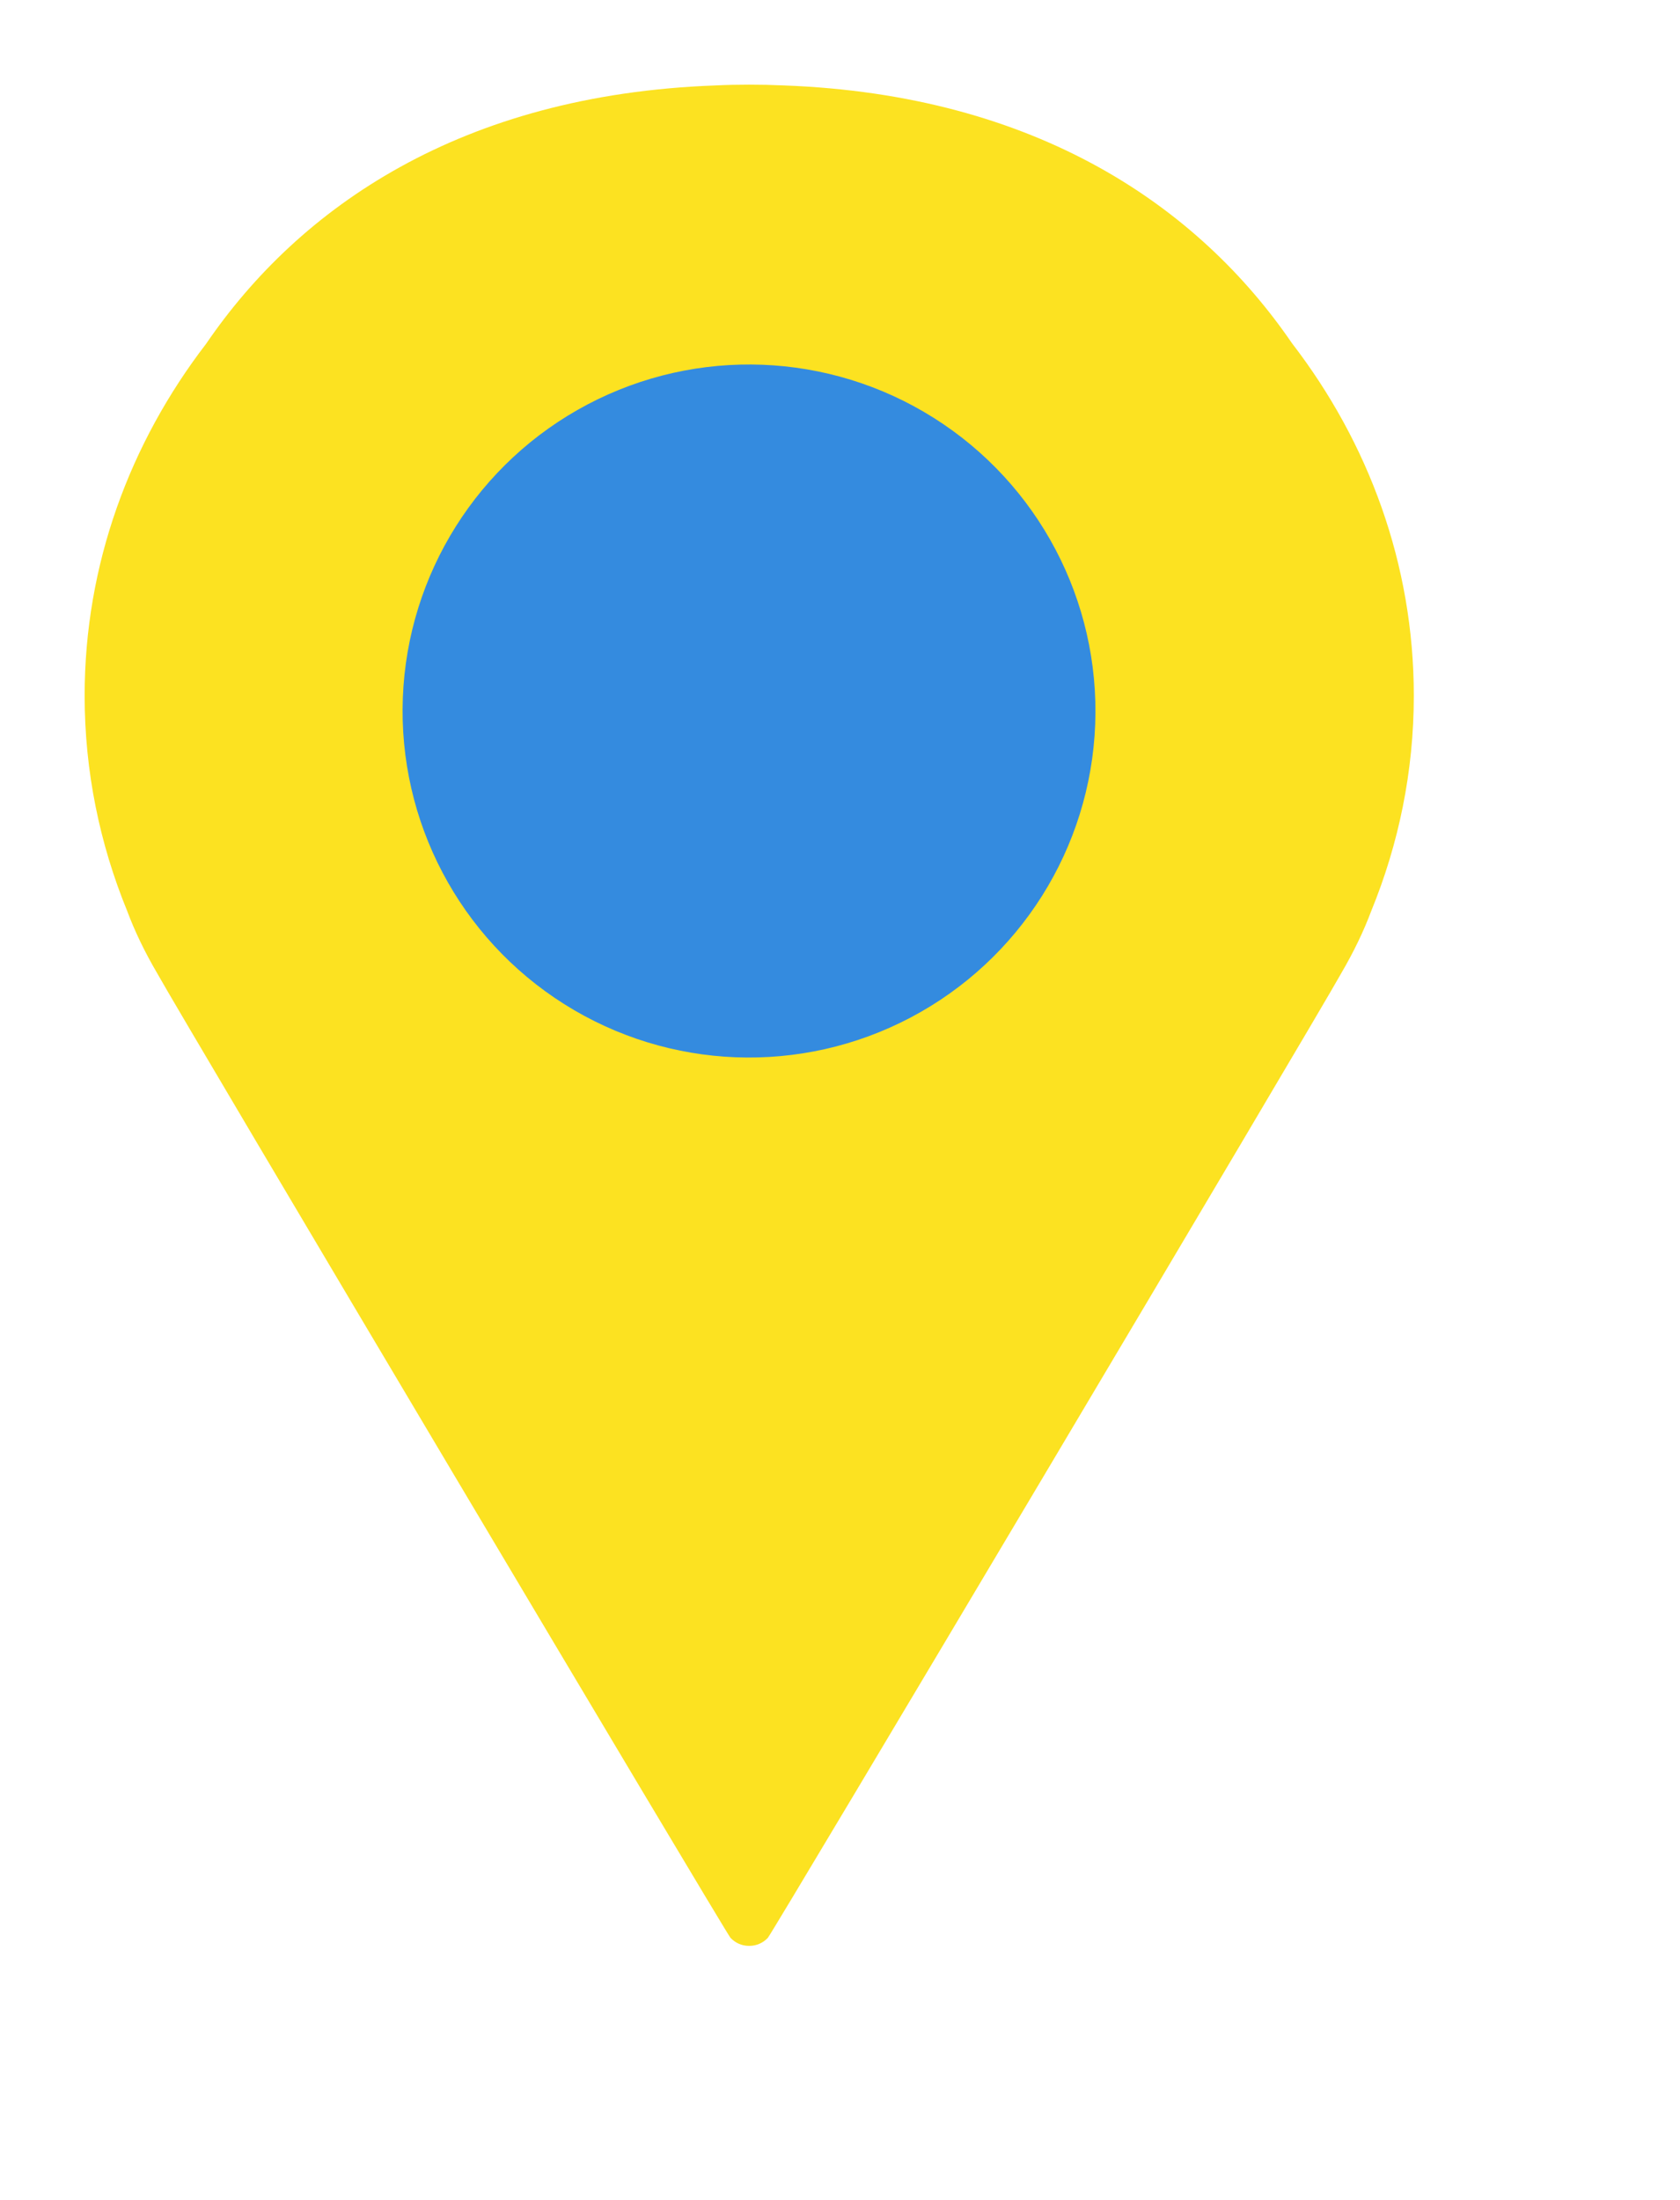 <?xml version="1.0" encoding="utf-8"?>
<!-- Generator: Adobe Illustrator 26.2.1, SVG Export Plug-In . SVG Version: 6.00 Build 0)  -->
<!DOCTYPE svg PUBLIC "-//W3C//DTD SVG 1.1//EN" "http://www.w3.org/Graphics/SVG/1.1/DTD/svg11.dtd">
<svg version="1.1" id="レイヤー_1" xmlns="http://www.w3.org/2000/svg" xmlns:xlink="http://www.w3.org/1999/xlink" x="0px"
	 y="0px" width="39.698px" height="51.969px" viewBox="0 0 39.698 51.969" style="enable-background:new 0 0 39.698 51.969;"
	 xml:space="preserve">
<path style="fill:#FCE221;" d="M31.691,22.996c0.3-0.513,0.533-0.999,0.712-1.477c0.648-1.582,1.005-3.295,1.005-5.085
	c0-3.102-1.068-5.973-2.879-8.326c-2.205-3.22-6.024-5.869-12.013-6.09C18.248,2.006,17.977,2,17.704,2h0c0,0,0,0,0,0
	c-0.003,0-0.007,0-0.01,0c-0.269,0-0.536,0.006-0.802,0.019C10.895,2.24,7.074,4.896,4.871,8.121C3.065,10.472,2,13.338,2,16.435
	c0,1.79,0.357,3.502,1.004,5.083c0.179,0.479,0.412,0.965,0.713,1.479c0.633,1.137,13.432,22.661,13.544,22.782
	c0.113,0.121,0.27,0.19,0.435,0.19h0.013c0.165,0,0.323-0.069,0.435-0.19C18.259,45.658,31.058,24.135,31.691,22.996z"/>
<ellipse transform="matrix(0.533 -0.846 0.846 0.533 -5.955 22.817)" style="fill:#348BDF;" cx="17.704" cy="16.806" rx="8.187" ry="8.187"/>
</svg>
